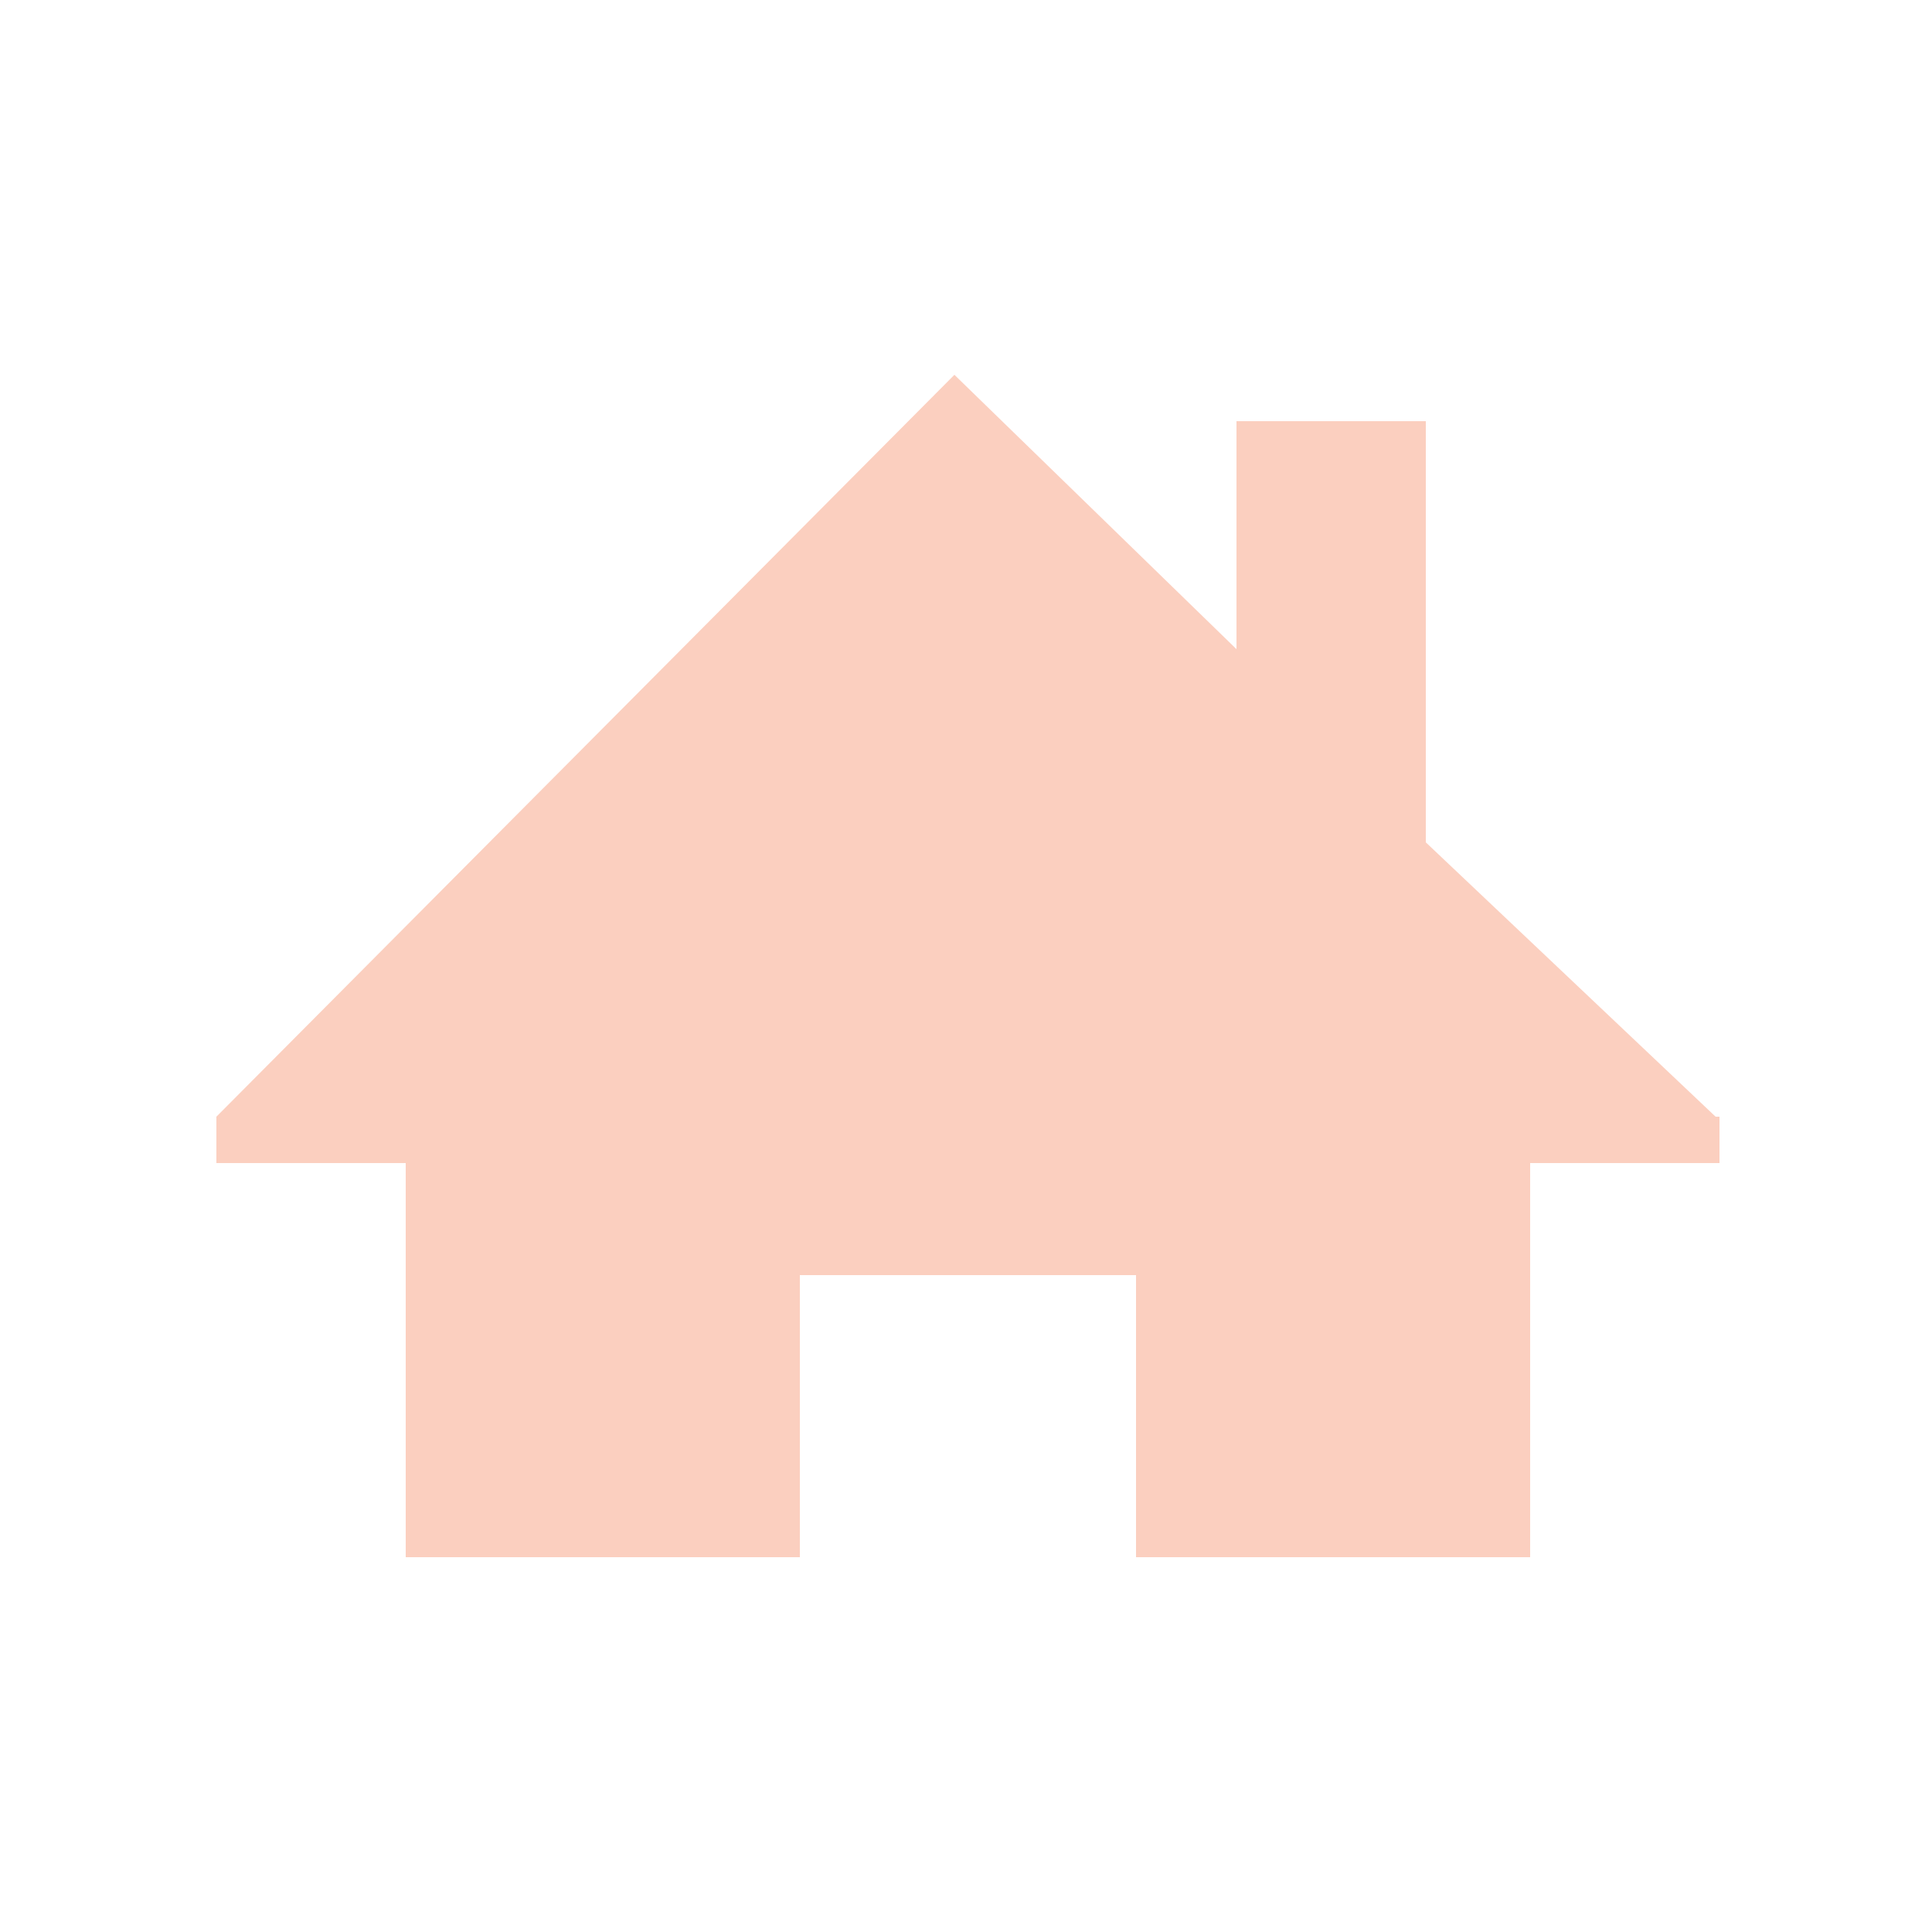 <?xml version="1.0" encoding="UTF-8"?>
<svg id="Capa_1" xmlns="http://www.w3.org/2000/svg" version="1.1" viewBox="0 0 50 50">
  <!-- Generator: Adobe Illustrator 29.1.0, SVG Export Plug-In . SVG Version: 2.1.0 Build 142)  -->
  <defs>
    <style>
      .st0 {
        fill: #fbcfbf;
      }
    </style>
  </defs>
  <path class="st0" d="M44.4,28.9h0l-7.5-7.1v-10.9h-4.9v5.9l-7.3-7.1L5.6,28.9v1.2h4.9v10.2h10.2v-7.3h8.7v7.3h10.2v-10.2h4.9v-1.2h0"/>
</svg>
